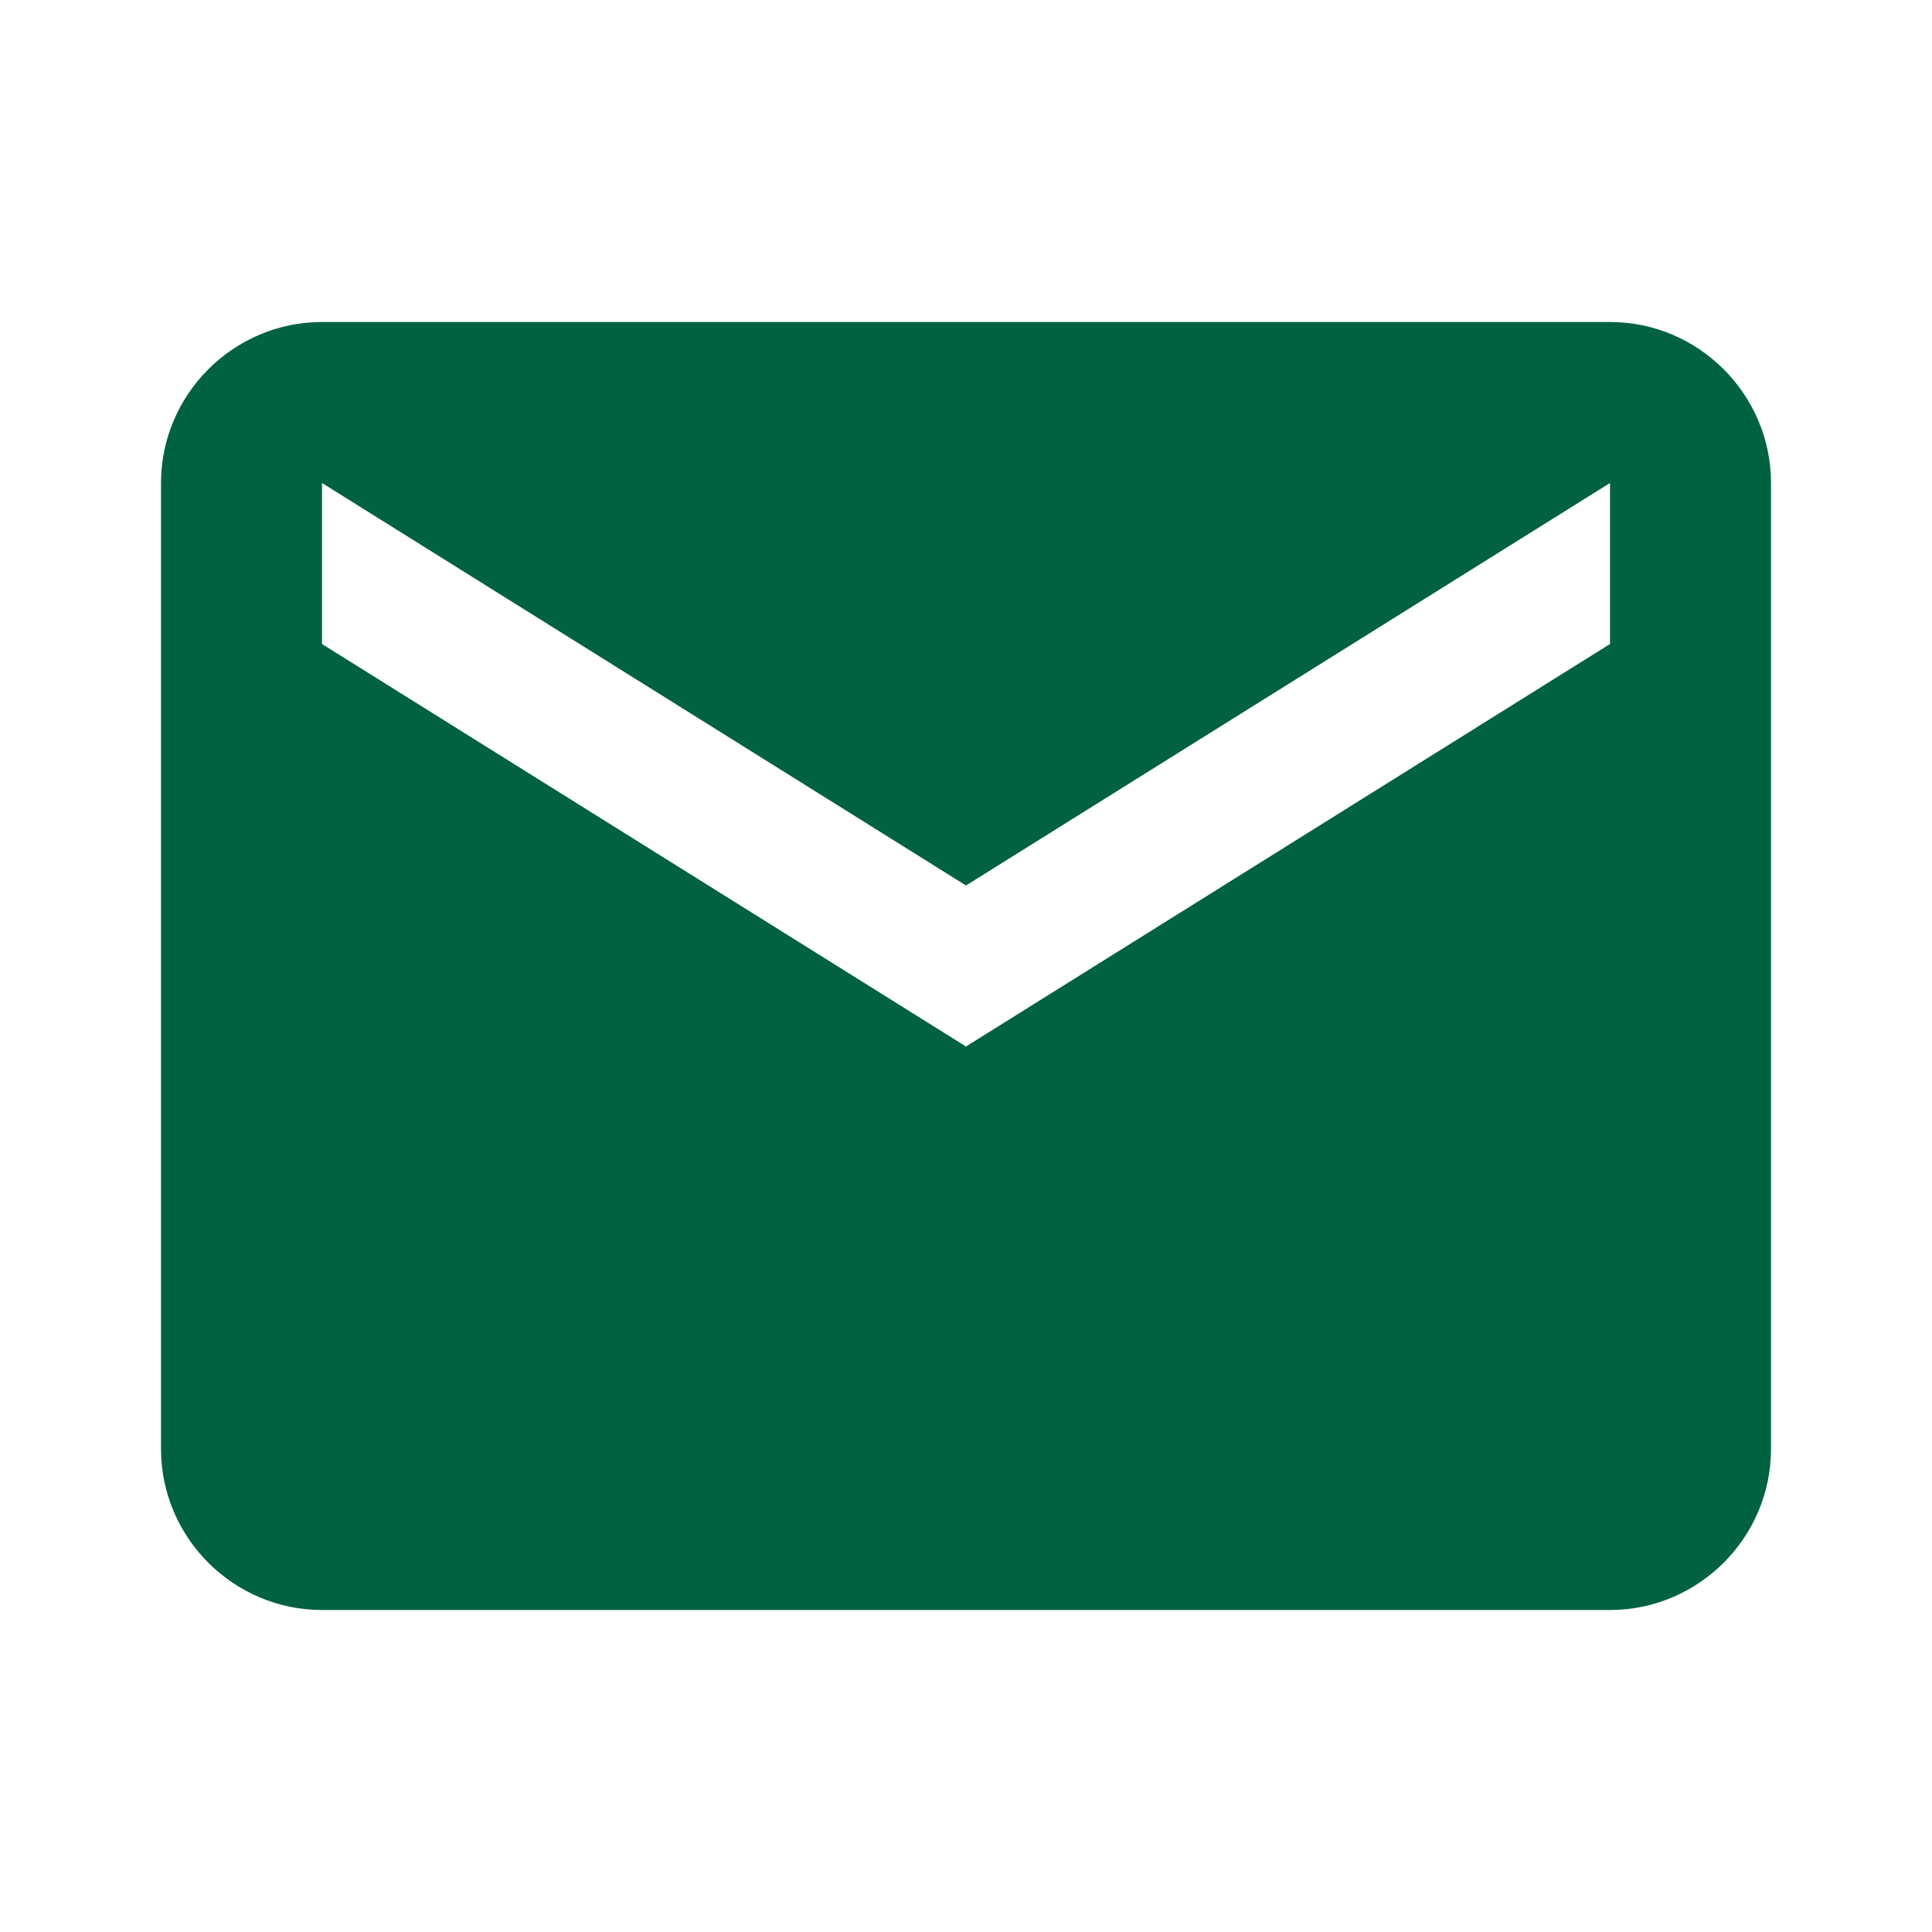 <?xml version="1.0" encoding="utf-8"?>
<!-- Generator: Adobe Illustrator 27.8.1, SVG Export Plug-In . SVG Version: 6.00 Build 0)  -->
<svg version="1.1" id="Layer_2_00000000219124852871369810000005837684076988693938_"
	 xmlns="http://www.w3.org/2000/svg" xmlns:xlink="http://www.w3.org/1999/xlink" x="0px" y="0px" viewBox="0 0 24 24"
	 style="enable-background:new 0 0 24 24;" xml:space="preserve">
<style type="text/css">
	.st0{clip-path:url(#SVGID_00000008118120150166002970000015609435565884915117_);}
	.st1{fill:#006241;}
</style>
<g id="Layer_1-2">
	<g id="Group_25">
		<g>
			<defs>
				<rect id="SVGID_1_" width="24" height="24"/>
			</defs>
			<clipPath id="SVGID_00000171684963454394739150000009347208836467679932_">
				<use xlink:href="#SVGID_1_"  style="overflow:visible;"/>
			</clipPath>
			<g style="clip-path:url(#SVGID_00000171684963454394739150000009347208836467679932_);">
				<g id="Group_24">
					<path id="Path_20" class="st1" d="M20,4H4C2.9,4,2,4.9,2,6v12c0,1.1,0.9,2,2,2h16c1.1,0,2-0.9,2-2V6C22,4.9,21.1,4,20,4 M20,8
						l-8,5L4,8V6l8,5l8-5V8z"/>
				</g>
			</g>
		</g>
	</g>
</g>
</svg>
